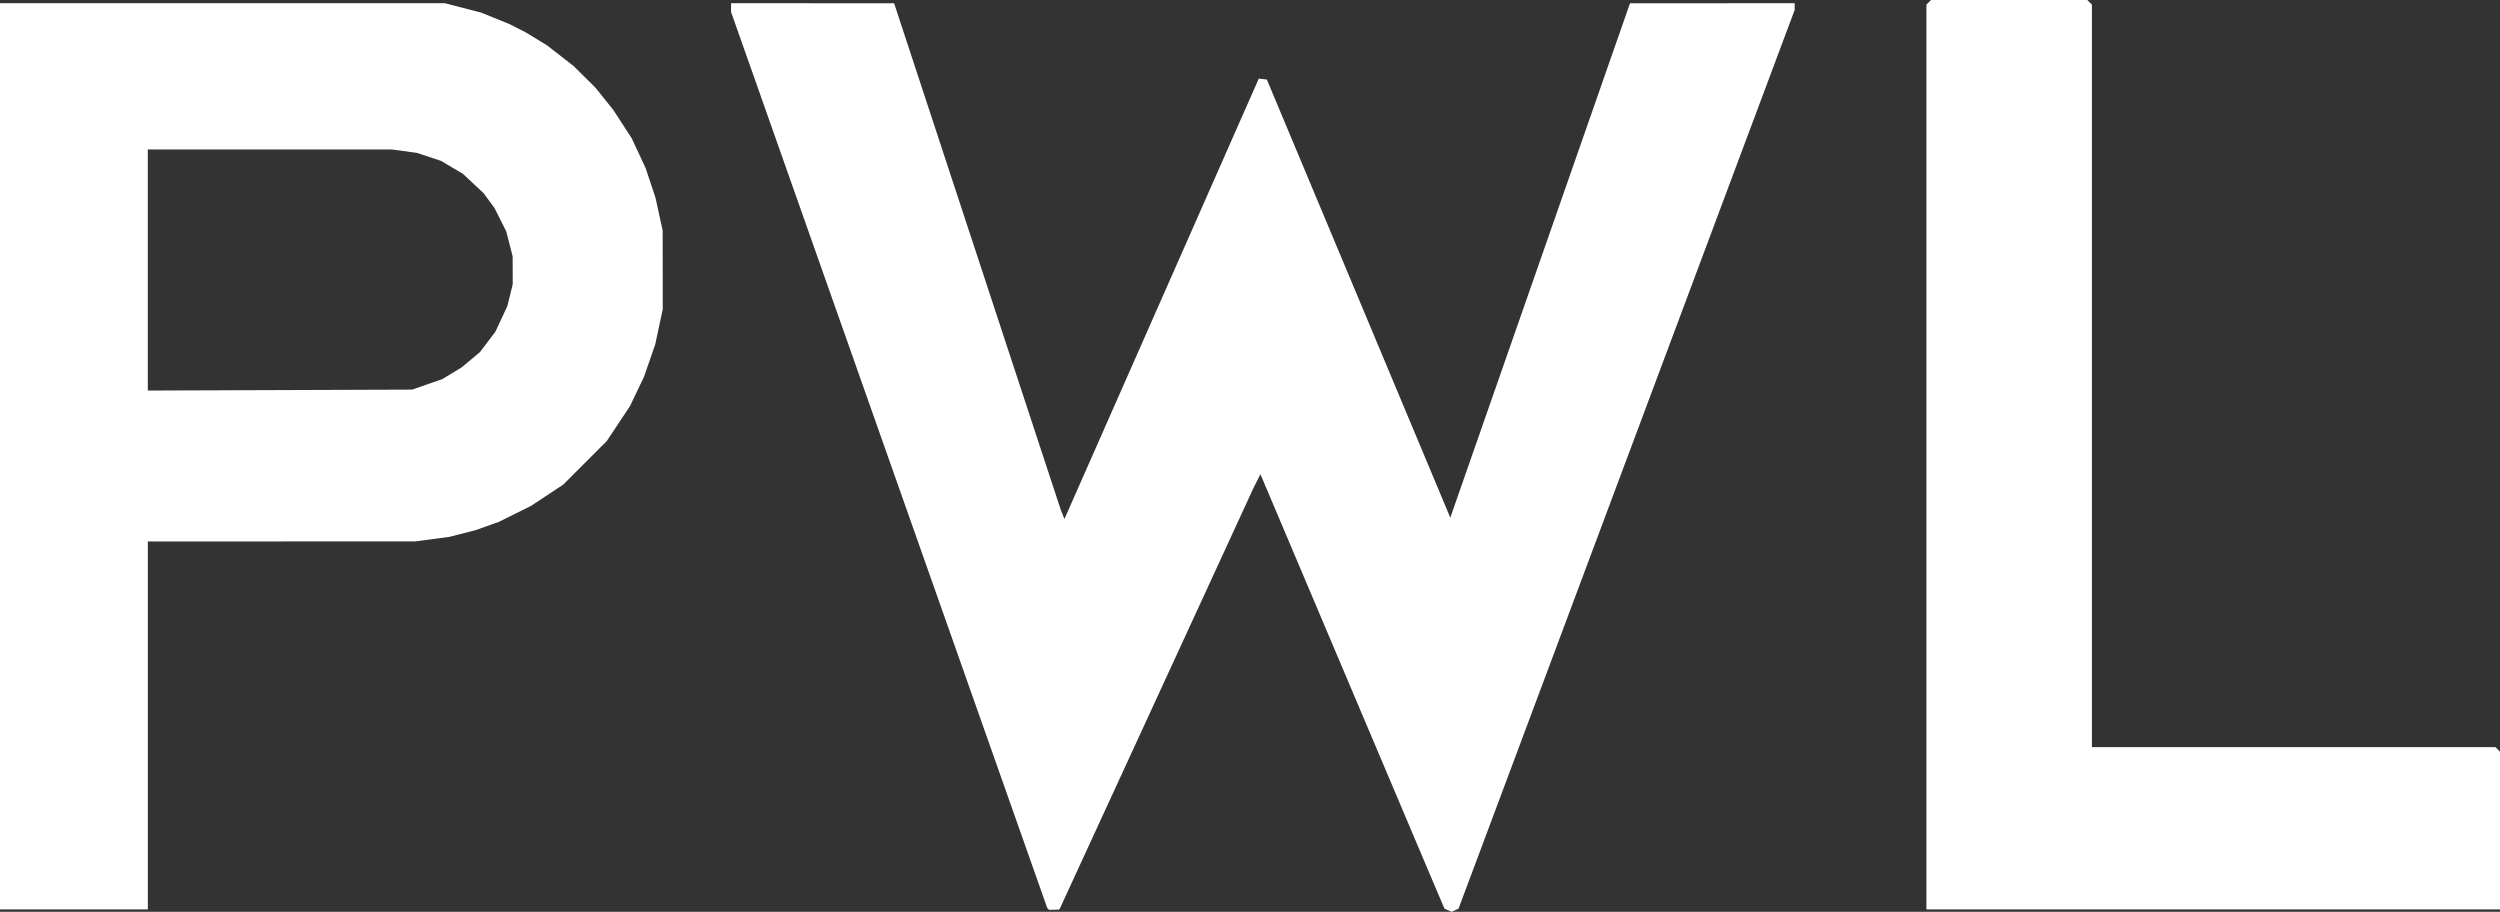 <?xml version="1.0" encoding="UTF-8" standalone="no"?>

<svg
   xmlns:dc="http://purl.org/dc/elements/1.1/"
   xmlns:cc="http://creativecommons.org/ns#"
   xmlns:rdf="http://www.w3.org/1999/02/22-rdf-syntax-ns#"
   xmlns:svg="http://www.w3.org/2000/svg"
   xmlns="http://www.w3.org/2000/svg"
   width="263.483mm"
   height="96.1mm"
   viewBox="0 0 263.483 96.1"
   version="1.1"
   id="svg88">
  <rect x="0" y="0" width="263.483" height="96.1" fill="#333333" stroke="none"/>
  <defs
     id="defs82" />
  <g
     id="layer1"
     transform="translate(-114.699,-196.749)">
    <path
       style="fill:#ffffff;stroke-width:0.169"
       d="m 268.054,292.682 -0.362,0.166 -0.379,-0.168 -0.379,-0.168 -1.403,-3.305 -1.403,-3.305 -8.294,-19.587 -8.294,-19.587 -0.357,0.706 -0.357,0.706 -10.213,22.183 -10.213,22.183 -0.038,0.053 -0.038,0.053 -0.528,0.015 -0.528,0.015 -0.099,-0.099 -0.099,-0.099 -16.66,-47.213 -16.66,-47.213 -0.003,-0.466 -0.003,-0.466 8.594,0.004 8.594,0.004 8.787,26.709 8.787,26.709 0.188,0.468 0.188,0.468 10.242,-23.208 10.242,-23.208 0.424,0.05 0.424,0.05 9.608,22.945 9.608,22.945 0.055,0.154 0.055,0.154 9.474,-27.118 9.474,-27.118 8.678,-0.003 8.678,-0.003 v 0.353 0.353 l -17.714,47.362 -17.714,47.362 z m -145.565,-0.091 h -7.789 v -47.752 -47.752 h 23.441 23.441 l 1.916,0.497 1.916,0.497 1.472,0.596 1.472,0.596 0.866,0.439 0.866,0.439 1.133,0.691 1.133,0.691 1.402,1.092 1.402,1.092 1.142,1.13 1.142,1.13 0.95,1.185 0.95,1.185 0.965,1.486 0.965,1.486 0.729,1.562 0.729,1.562 0.524,1.567 0.524,1.567 0.379,1.736 0.379,1.736 0.004,4.149 0.004,4.149 -0.397,1.854 -0.397,1.854 -0.59,1.702 -0.59,1.702 -0.742,1.55 -0.742,1.55 -1.22,1.837 -1.22,1.837 -2.299,2.299 -2.299,2.299 -1.693,1.118 -1.693,1.118 -1.693,0.841 -1.693,0.841 -1.228,0.438 -1.228,0.438 -1.393,0.356 -1.393,0.356 -1.782,0.237 -1.782,0.237 -14.097,0.003 -14.097,0.003 v 19.389 19.389 z m 21.717,-54.73 13.928,-0.049 1.599,-0.558 1.599,-0.558 1.005,-0.61 1.005,-0.61 0.968,-0.806 0.968,-0.806 0.814,-1.074 0.814,-1.074 0.633,-1.355 0.633,-1.355 0.282,-1.148 0.282,-1.148 -0.004,-1.476 -0.004,-1.476 -0.337,-1.312 -0.337,-1.312 -0.616,-1.227 -0.616,-1.227 -0.577,-0.786 -0.577,-0.786 -1.095,-1.024 -1.095,-1.024 -1.148,-0.678 -1.148,-0.678 -1.27,-0.421 -1.27,-0.421 -1.325,-0.182 -1.325,-0.182 h -12.857 -12.857 v 12.706 12.706 z m 203.75,54.73 h -30.226 v -47.679 -47.679 l 0.242,-0.242 0.242,-0.242 h 8.237 8.237 l 0.242,0.242 0.242,0.242 v 39.128 39.128 h 21.263 21.263 l 0.242,0.242 0.242,0.242 v 8.309 8.309 z"
       id="path155" />
  </g>
</svg>
